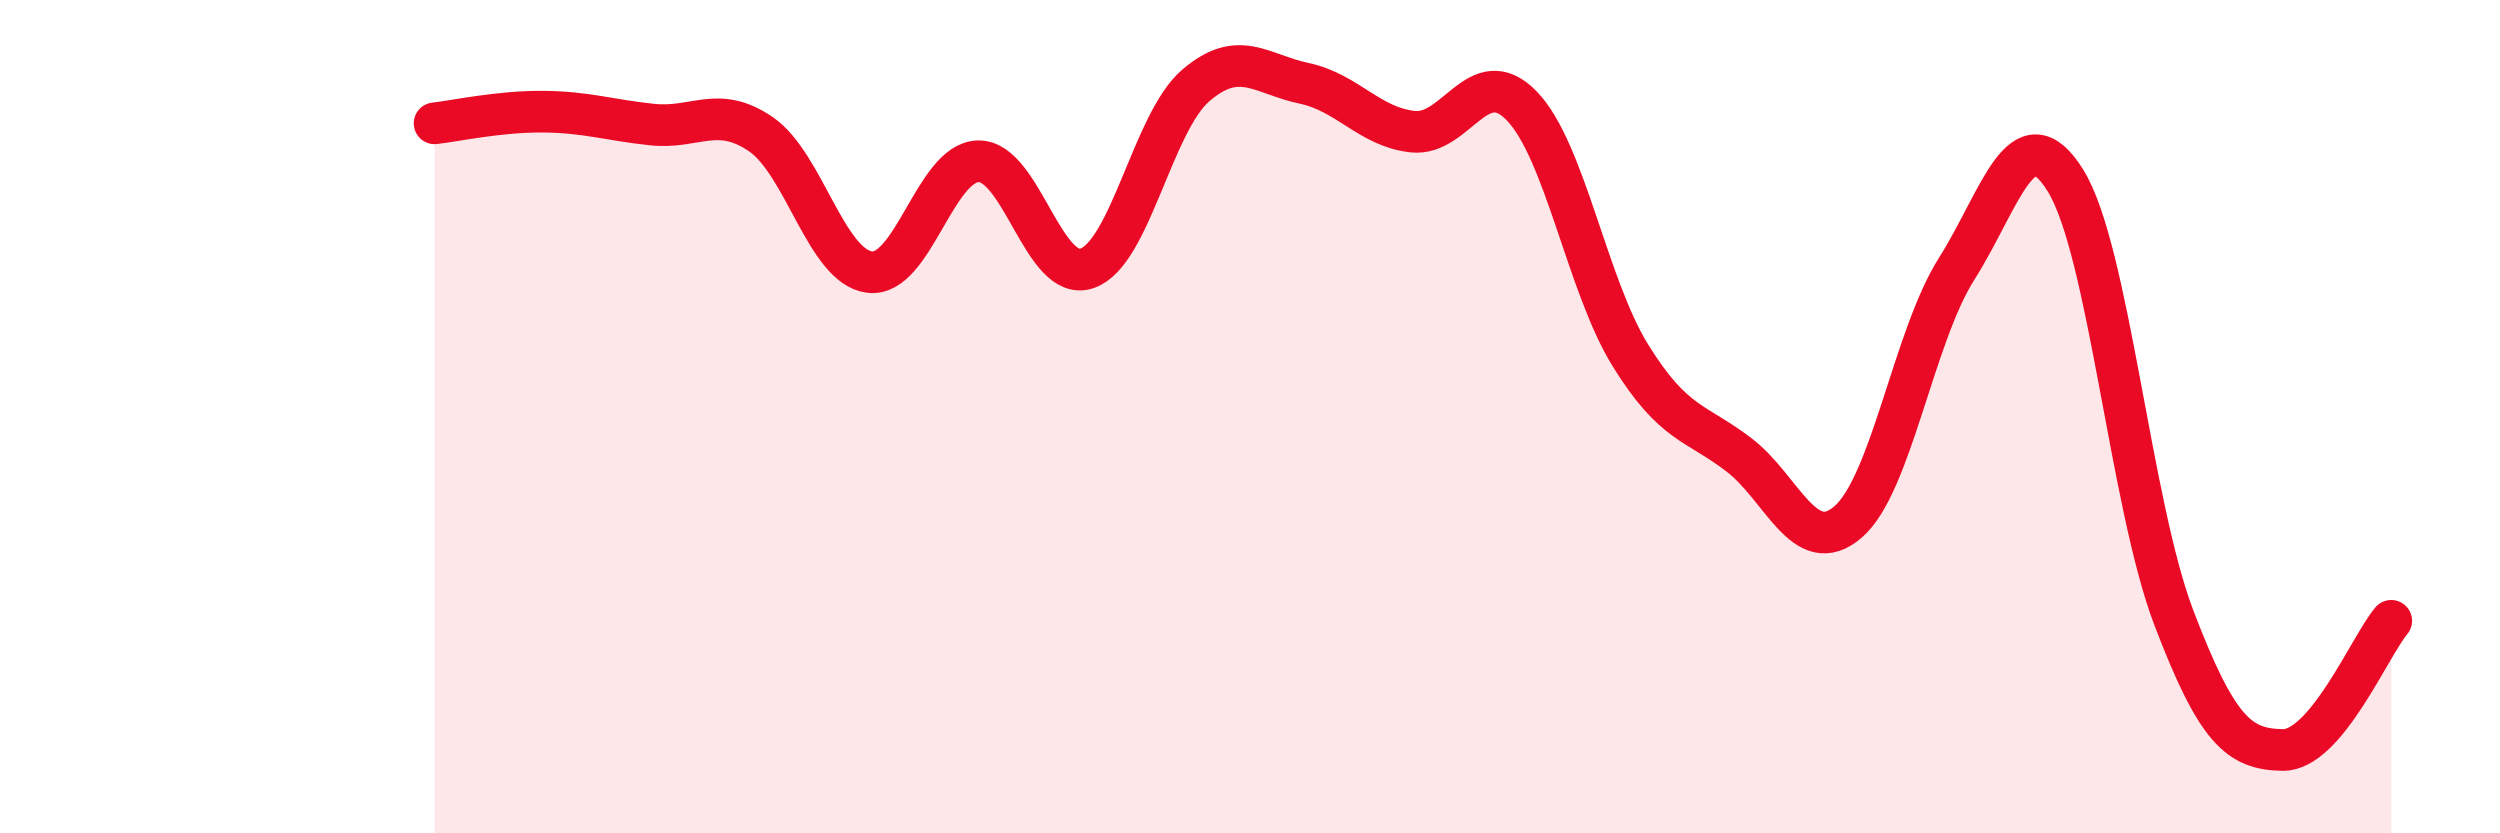 
    <svg width="60" height="20" viewBox="0 0 60 20" xmlns="http://www.w3.org/2000/svg">
      <path
        d="M 10.43,2.96 C 10.95,2.9 12,2.67 13.04,2.68 C 14.08,2.69 14.61,2.88 15.65,2.99 C 16.69,3.1 17.22,2.51 18.26,3.22 C 19.3,3.93 19.83,6.4 20.87,6.53 C 21.91,6.66 22.44,3.89 23.48,3.87 C 24.52,3.85 25.05,6.8 26.09,6.44 C 27.13,6.08 27.66,2.94 28.7,2.05 C 29.74,1.16 30.26,1.78 31.3,2 C 32.34,2.22 32.87,3.05 33.91,3.16 C 34.95,3.27 35.48,1.47 36.52,2.54 C 37.56,3.61 38.09,6.85 39.13,8.53 C 40.17,10.21 40.7,10.12 41.74,10.92 C 42.78,11.72 43.31,13.42 44.35,12.53 C 45.39,11.64 45.92,8.09 46.96,6.45 C 48,4.81 48.53,2.66 49.57,4.33 C 50.61,6 51.13,12.09 52.17,14.82 C 53.21,17.55 53.74,17.98 54.78,18 C 55.82,18.02 56.87,15.52 57.39,14.9L57.39 20L10.43 20Z"
        fill="#EB0A25"
        opacity="0.1"
        stroke-linecap="round"
        stroke-linejoin="round"
      />
      <path
        d="M 10.43,2.96 C 10.95,2.9 12,2.67 13.04,2.68 C 14.08,2.69 14.61,2.88 15.65,2.99 C 16.69,3.1 17.22,2.51 18.26,3.22 C 19.3,3.93 19.83,6.4 20.87,6.53 C 21.91,6.66 22.44,3.89 23.48,3.87 C 24.52,3.85 25.05,6.8 26.09,6.44 C 27.13,6.08 27.66,2.94 28.7,2.05 C 29.74,1.16 30.26,1.78 31.3,2 C 32.34,2.22 32.87,3.05 33.91,3.16 C 34.95,3.27 35.48,1.47 36.52,2.54 C 37.56,3.61 38.09,6.85 39.13,8.53 C 40.17,10.21 40.7,10.12 41.74,10.92 C 42.78,11.72 43.31,13.42 44.35,12.53 C 45.39,11.64 45.92,8.09 46.96,6.45 C 48,4.81 48.53,2.66 49.57,4.33 C 50.61,6 51.13,12.09 52.17,14.82 C 53.21,17.55 53.74,17.98 54.78,18 C 55.82,18.02 56.87,15.52 57.39,14.9"
        stroke="#EB0A25"
        stroke-width="1"
        fill="none"
        stroke-linecap="round"
        stroke-linejoin="round"
      />
    </svg>
  